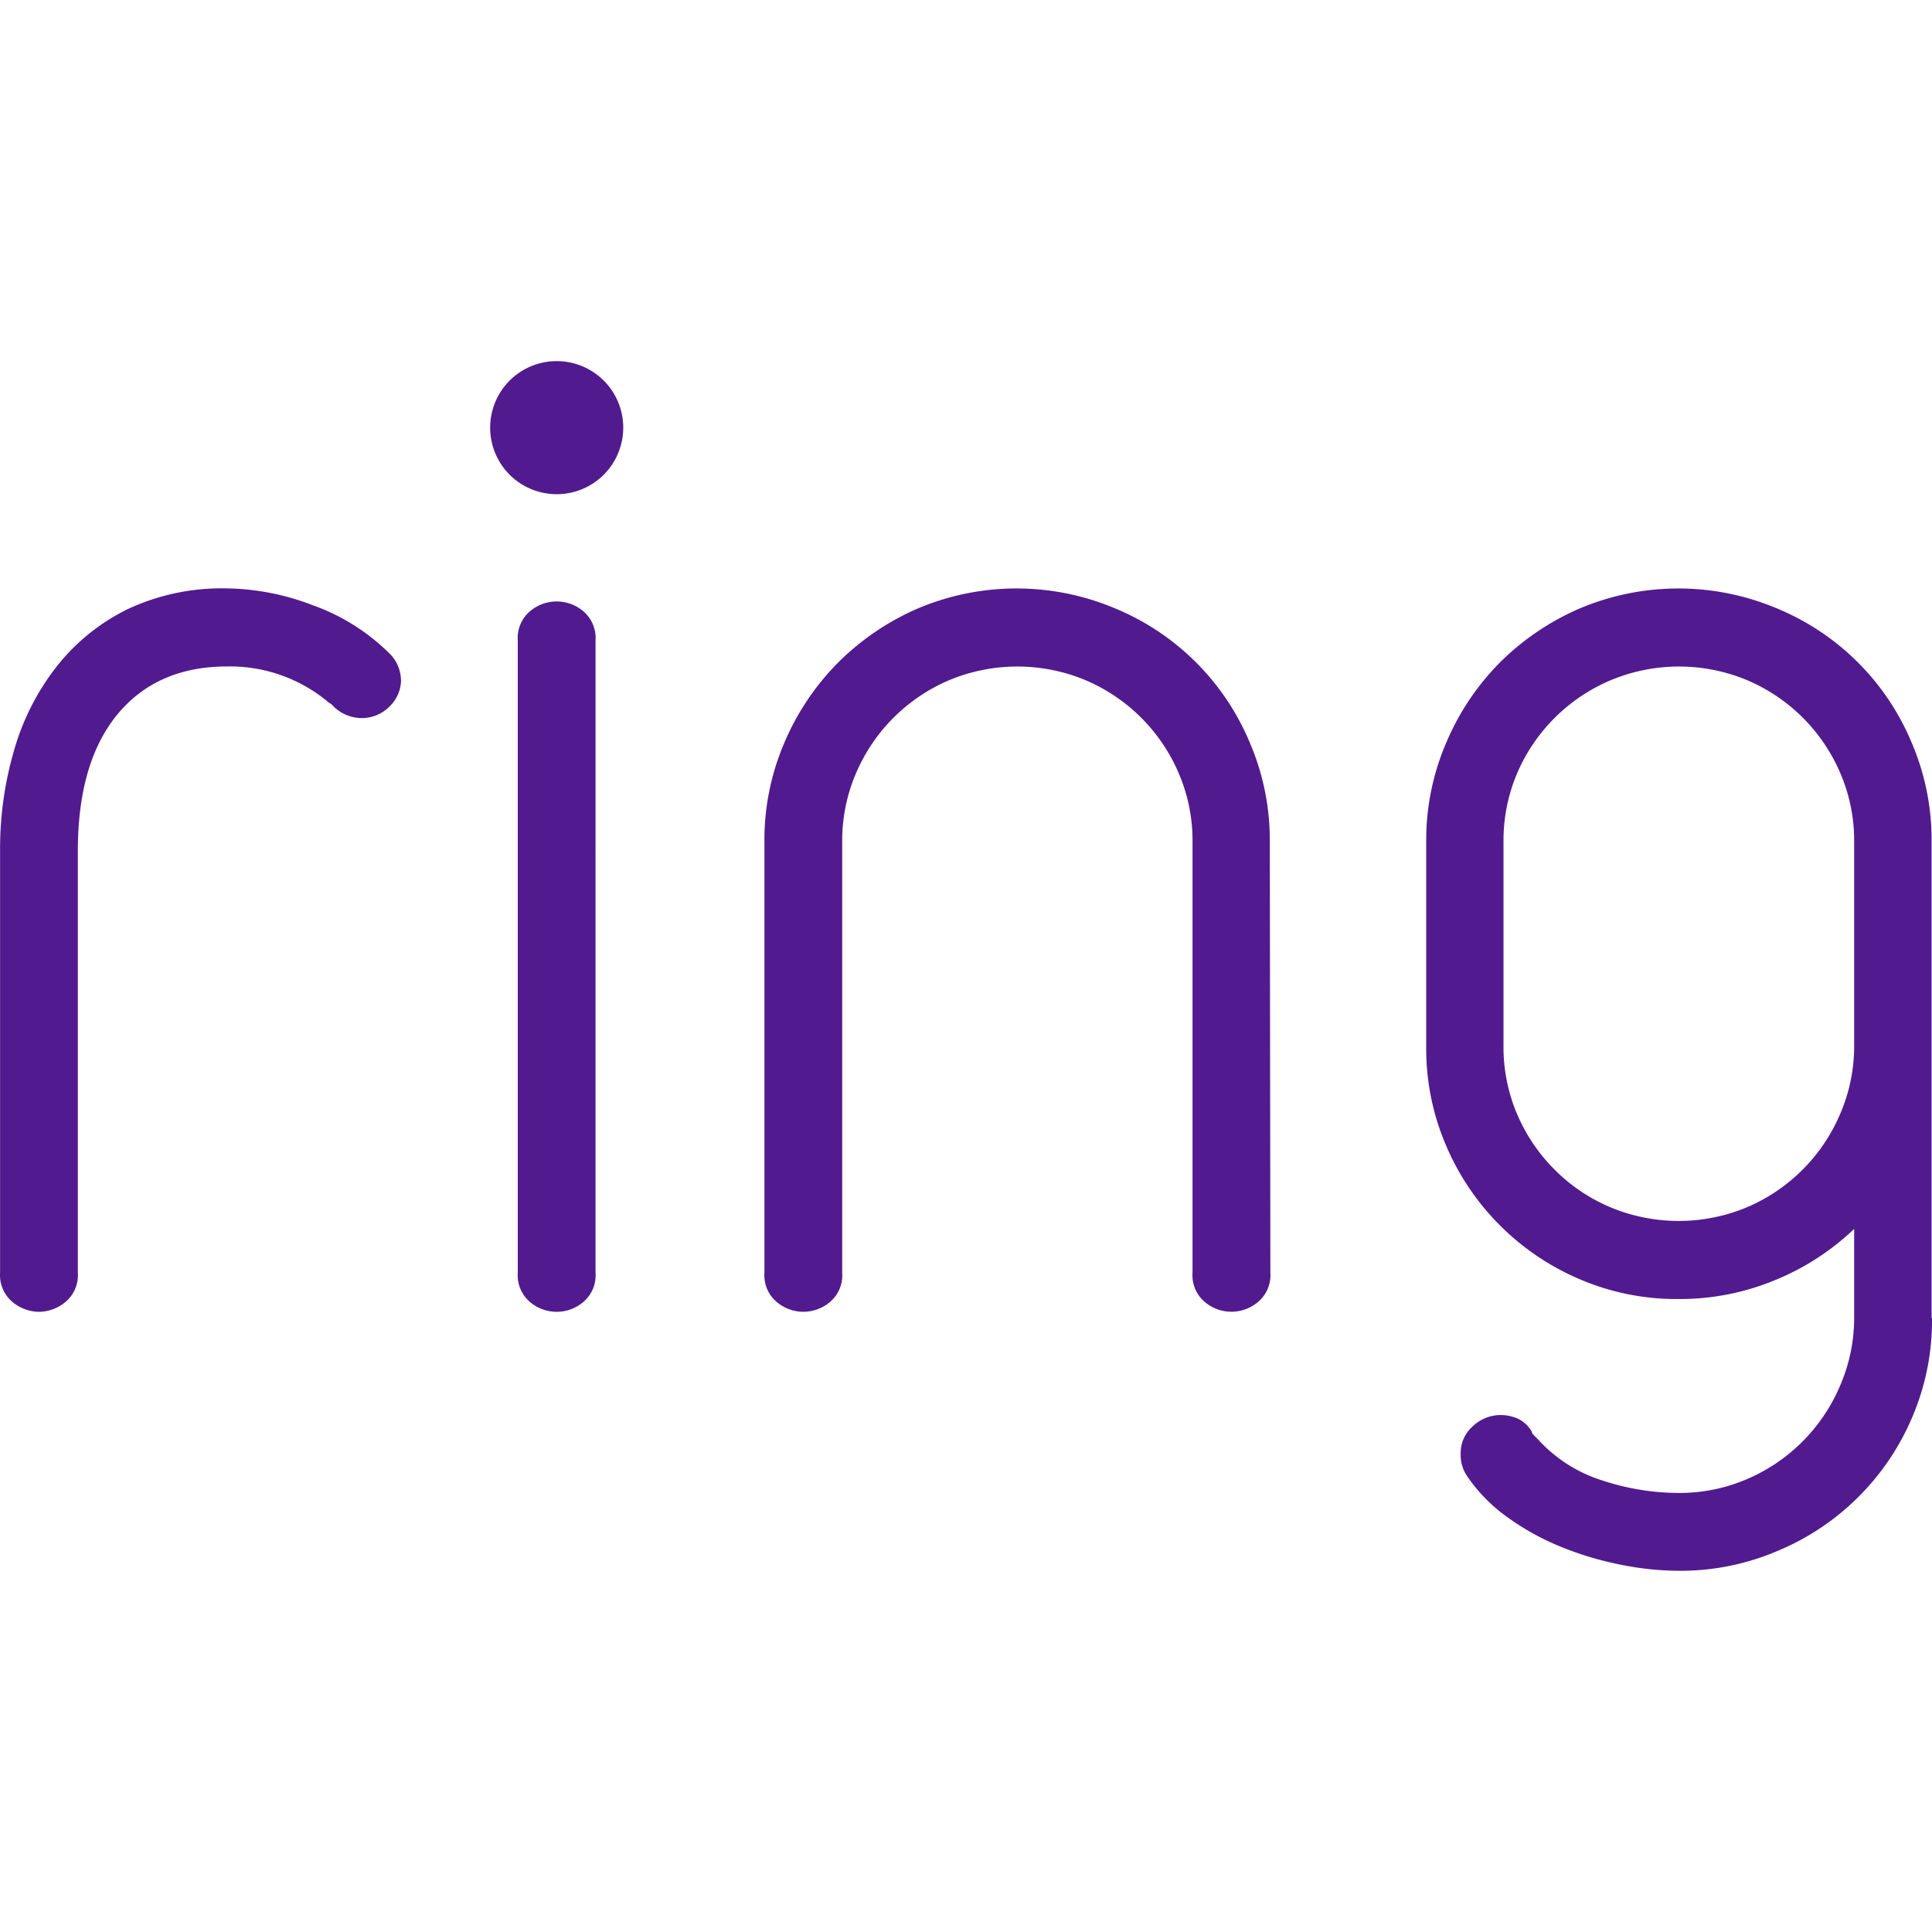 <svg role="img" width="32px" height="32px" viewBox="0 0 24 24" xmlns="http://www.w3.org/2000/svg"><title>Ring</title><path fill="#521a8f" d="M24 16.375a3.05 3.05 0 0 1-.246 1.231 3.114 3.114 0 0 1-1.672 1.66 3.068 3.068 0 0 1-1.225.247 3.695 3.695 0 0 1-.71-.073 4.05 4.05 0 0 1-.739-.218 3.184 3.184 0 0 1-.676-.37 2.02 2.02 0 0 1-.507-.515.46.46 0 0 1-.08-.275.442.442 0 0 1 .152-.346.504.504 0 0 1 .346-.138.553.553 0 0 1 .201.04.392.392 0 0 1 .186.17.046.046 0 0 0 .016.032l.064.065a1.806 1.806 0 0 0 .798.507 3.052 3.052 0 0 0 .943.154 2.12 2.12 0 0 0 .846-.17 2.189 2.189 0 0 0 1.16-1.16 2.115 2.115 0 0 0 .176-.841v-1.109a3.132 3.132 0 0 1-.985.637 3.089 3.089 0 0 1-1.193.234 3.046 3.046 0 0 1-1.231-.246 3.137 3.137 0 0 1-1.66-1.66 3.04 3.04 0 0 1-.247-1.232v-2.544a3.058 3.058 0 0 1 .247-1.225 3.154 3.154 0 0 1 .668-1 3.202 3.202 0 0 1 .986-.669 3.15 3.15 0 0 1 2.463 0 3.09 3.09 0 0 1 1.668 1.668 3.066 3.066 0 0 1 .246 1.225v5.92zm-.967-5.92a2.118 2.118 0 0 0-.17-.846 2.189 2.189 0 0 0-1.16-1.16 2.201 2.201 0 0 0-1.692 0 2.191 2.191 0 0 0-1.166 1.16 2.134 2.134 0 0 0-.168.845v2.531a2.133 2.133 0 0 0 .168.853 2.194 2.194 0 0 0 .468.693 2.171 2.171 0 0 0 .694.467 2.201 2.201 0 0 0 1.692 0 2.189 2.189 0 0 0 1.16-1.16 2.117 2.117 0 0 0 .174-.853zm-7.252 5.356a.435.435 0 0 1-.154.363.511.511 0 0 1-.66 0 .434.434 0 0 1-.153-.363v-5.356a2.118 2.118 0 0 0-.17-.846 2.189 2.189 0 0 0-1.16-1.16 2.201 2.201 0 0 0-1.692 0 2.19 2.19 0 0 0-1.16 1.16 2.127 2.127 0 0 0-.17.846v5.356a.434.434 0 0 1-.152.363.511.511 0 0 1-.661 0 .434.434 0 0 1-.153-.363v-5.356a3.058 3.058 0 0 1 .246-1.225 3.163 3.163 0 0 1 .67-1 3.202 3.202 0 0 1 .984-.669 3.15 3.15 0 0 1 2.464 0 3.091 3.091 0 0 1 1.667 1.668 3.066 3.066 0 0 1 .247 1.225zm-8.383 0a.435.435 0 0 1-.152.363.511.511 0 0 1-.662 0 .434.434 0 0 1-.152-.363V7.956a.435.435 0 0 1 .152-.363.512.512 0 0 1 .662 0 .436.436 0 0 1 .152.363zM4.982 8.44a.463.463 0 0 1-.145.338.483.483 0 0 1-.355.142.503.503 0 0 1-.339-.145l-.016-.017a.149.149 0 0 0-.032-.024.123.123 0 0 1-.033-.025 1.9 1.9 0 0 0-1.24-.43q-.871 0-1.363.595-.491.596-.492 1.693v5.243a.435.435 0 0 1-.153.363.525.525 0 0 1-.33.123.525.525 0 0 1-.33-.123.434.434 0 0 1-.153-.363v-5.243A4.362 4.362 0 0 1 .18 9.303a3.034 3.034 0 0 1 .53-1.031 2.546 2.546 0 0 1 .878-.706 2.763 2.763 0 0 1 1.231-.257 3.08 3.08 0 0 1 1.065.209 2.573 2.573 0 0 1 .934.58.48.48 0 0 1 .163.343zm2.76-3.128a.826.826 0 0 1-.826.827.826.826 0 0 1-.827-.827.826.826 0 0 1 .827-.826.826.826 0 0 1 .826.826Z"/></svg>